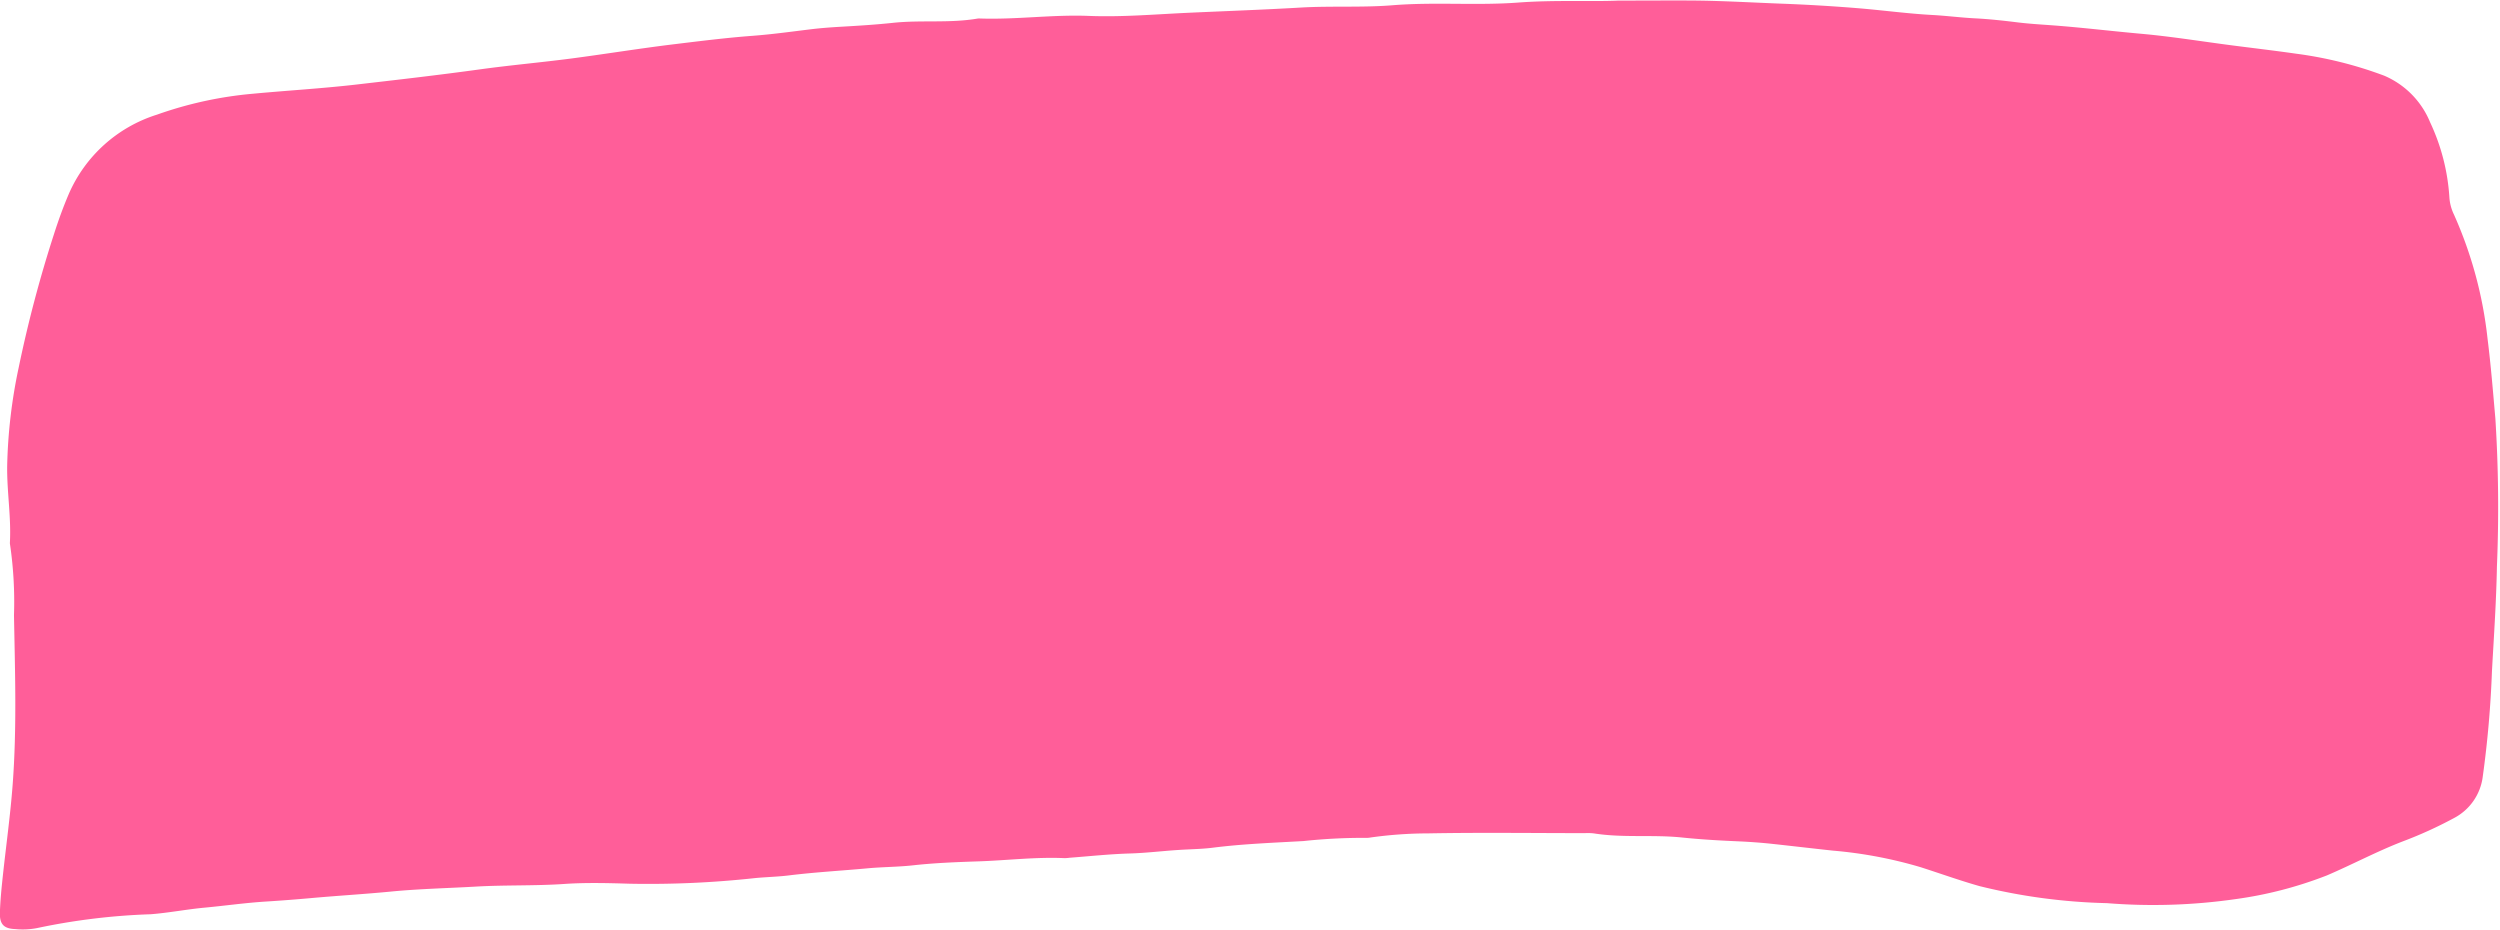<?xml version="1.0" encoding="UTF-8" standalone="no"?><svg xmlns="http://www.w3.org/2000/svg" xmlns:xlink="http://www.w3.org/1999/xlink" fill="#000000" height="82.8" preserveAspectRatio="xMidYMid meet" version="1" viewBox="32.8 102.6 222.6 82.8" width="222.6" zoomAndPan="magnify"><g id="change1_1"><path d="M176.9,102.653c2.922,0,5.026-.023,7.129,0,2.472.035,4.945.181,7.416.274,2.276.086,4.561.221,6.837.408,2.2.181,4.391.483,6.592.6,1.273.071,2.535.236,3.809.3s2.535.206,3.8.362c.967.118,1.944.177,2.907.247,2.689.194,5.364.522,8.048.762s5.343.675,8.013,1.022c1.93.251,3.862.476,5.789.752a35.433,35.433,0,0,1,7.842,1.956,7.656,7.656,0,0,1,4.092,4.146,18.372,18.372,0,0,1,1.721,6.716,4.151,4.151,0,0,0,.408,1.513,36.742,36.742,0,0,1,2.986,11.025c.3,2.375.489,4.762.7,7.147a126.214,126.214,0,0,1,.137,13.163c-.056,3.1-.269,6.209-.442,9.311a92.94,92.94,0,0,1-.819,9.388,4.841,4.841,0,0,1-2.6,3.716,36.778,36.778,0,0,1-4.5,2.048c-2.314.891-4.5,2.063-6.778,3.038a35.545,35.545,0,0,1-8.139,2.111,51.478,51.478,0,0,1-11.451.358,52,52,0,0,1-11.334-1.515c-1.766-.5-3.5-1.125-5.246-1.685a39.052,39.052,0,0,0-7.825-1.477c-1.859-.2-3.717-.421-5.577-.621-.967-.1-1.947-.167-2.91-.209-1.649-.072-3.3-.167-4.932-.337-2.619-.274-5.254.05-7.858-.367a4.922,4.922,0,0,0-.788-.023c-4.658,0-9.315-.065-13.969.023a37.063,37.063,0,0,0-5.149.369,1.588,1.588,0,0,1-.337.029,50.335,50.335,0,0,0-5.613.285c-2.688.154-5.383.251-8.06.59-1,.128-2.019.133-3.024.2-1.456.09-2.909.274-4.371.316-1.793.052-3.582.246-5.373.381a3.571,3.571,0,0,1-.449.034c-2.555-.114-5.1.2-7.643.286-1.937.066-3.887.137-5.826.352-1.335.148-2.69.143-4.036.266-2.347.217-4.7.345-7.042.634-1,.124-2.014.141-3.023.24a87.363,87.363,0,0,1-11.113.5c-1.951-.059-3.911-.113-5.857.021-2.623.178-5.251.083-7.869.234-2.541.146-5.091.2-7.623.449-2.347.226-4.7.362-7.047.575-1.338.12-2.686.224-4.031.308-1.828.114-3.646.375-5.471.545-1.6.148-3.181.462-4.791.586a57.641,57.641,0,0,0-10.13,1.235,6.667,6.667,0,0,1-1.907.086c-1.028-.034-1.417-.425-1.382-1.485.036-1.083.145-2.166.26-3.245.292-2.715.671-5.416.876-8.143.379-5.027.209-10.056.118-15.076a35.2,35.2,0,0,0-.348-6.274.883.883,0,0,1-.014-.224c.117-2.254-.268-4.489-.245-6.74a46.417,46.417,0,0,1,1.024-8.8,112.708,112.708,0,0,1,3.165-11.954c.377-1.178.8-2.345,1.285-3.483a12.706,12.706,0,0,1,7.865-7.093,34.526,34.526,0,0,1,8.539-1.863c3.017-.282,6.042-.459,9.055-.8,3.717-.429,7.433-.855,11.139-1.367,2.7-.373,5.429-.615,8.136-.967,3.041-.4,6.072-.895,9.115-1.266,2.34-.284,4.679-.58,7.032-.756,1.751-.131,3.494-.375,5.24-.588.929-.112,1.871-.177,2.8-.23,1.5-.086,3-.181,4.479-.339,2.505-.266,5.029.048,7.517-.377a1.121,1.121,0,0,1,.224-.009c3.229.112,6.444-.358,9.672-.231,2.967.118,5.926-.142,8.882-.278,3.331-.152,6.664-.27,9.989-.464,2.739-.16,5.482.013,8.208-.207,3.714-.3,7.437.036,11.135-.236C171.2,102.584,174.456,102.761,176.9,102.653Z" fill="#ff5e99"/></g></svg>